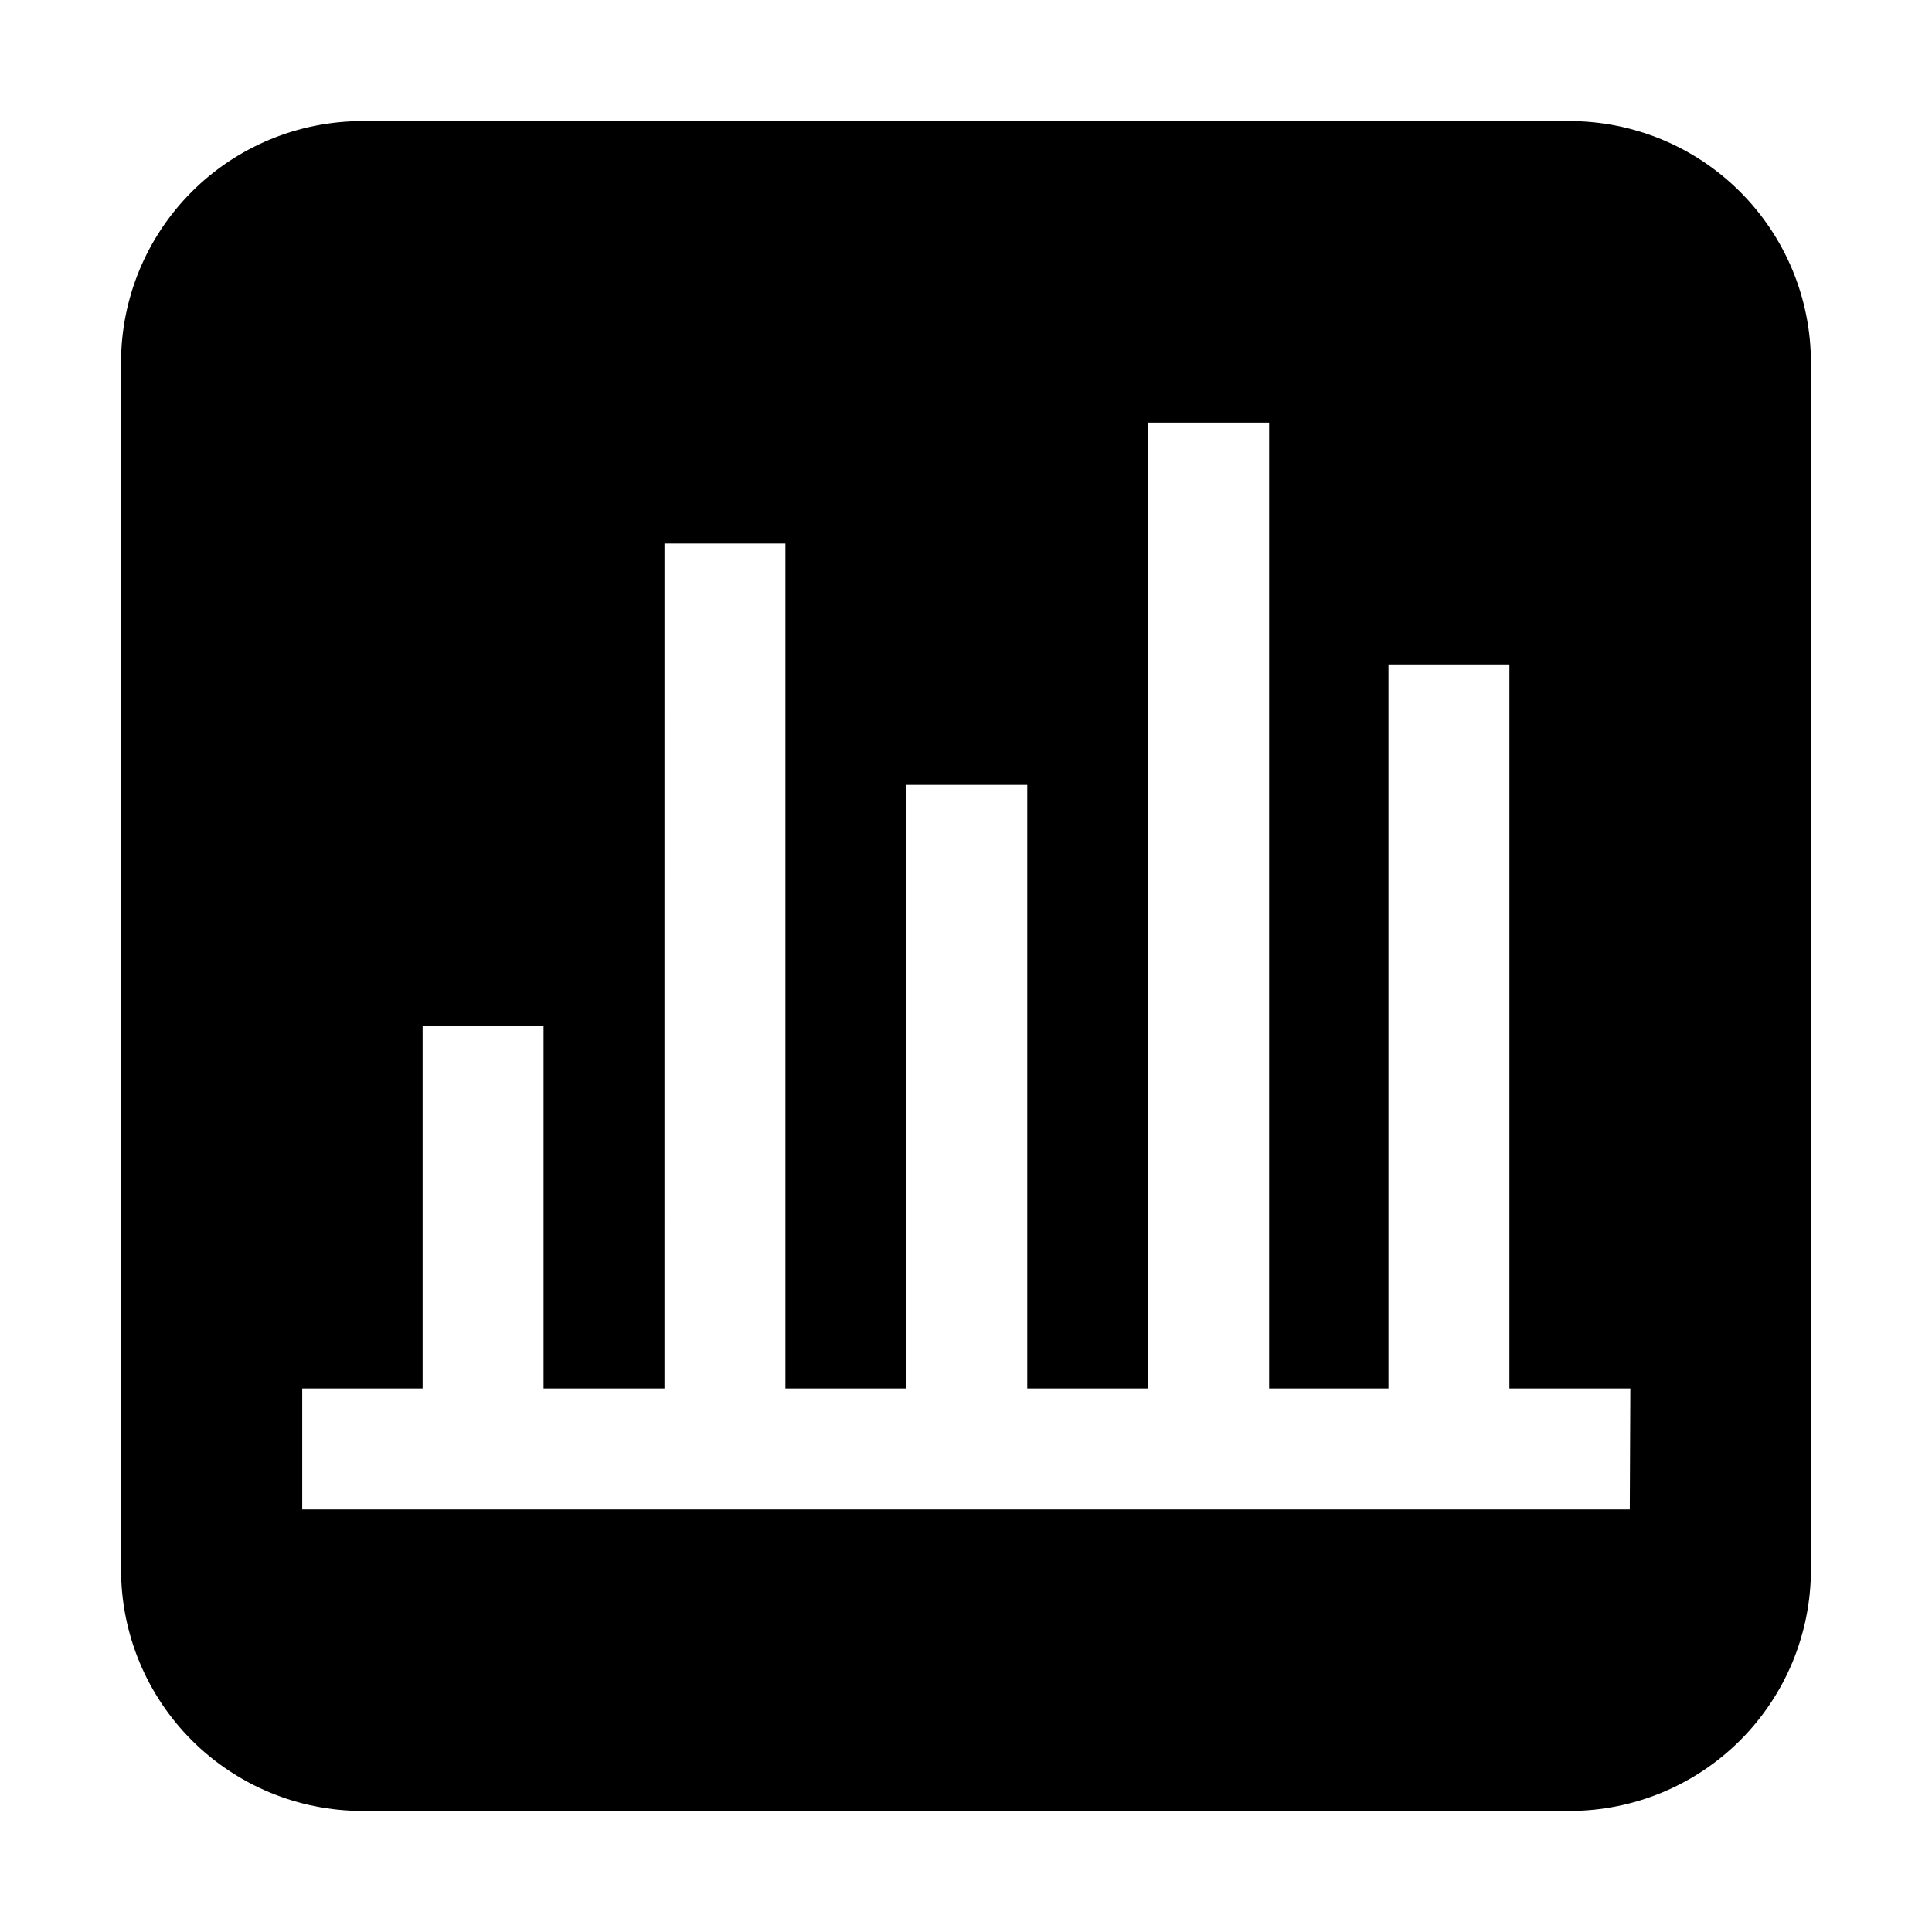<?xml version="1.0" encoding="UTF-8"?>
<!-- Uploaded to: SVG Repo, www.svgrepo.com, Generator: SVG Repo Mixer Tools -->
<svg fill="#000000" width="800px" height="800px" version="1.1" viewBox="144 144 512 512" xmlns="http://www.w3.org/2000/svg">
 <path d="m605.16 194.84c-11.984-11.996-28.246-18.742-45.203-18.754h-319.92c-16.961 0-33.23 6.738-45.223 18.734-11.996 11.992-18.734 28.262-18.734 45.223v319.92c0 16.965 6.738 33.23 18.734 45.223 11.992 11.996 28.262 18.734 45.223 18.734h319.92c16.965 0 33.23-6.738 45.223-18.734 11.996-11.992 18.734-28.258 18.734-45.223v-319.92c-0.012-16.957-6.758-33.219-18.754-45.203zm-29.25 349.17h-351.82v-32.047h31.906v-96.004h32.047v96.004h32.047l0.004-223.92h32.047v223.92h32.047v-159.96h32.047v159.96h32.047l0.004-255.96h32.047v255.96h31.629v-191.87h32.047v191.87h32.047z" fill-rule="evenodd"/>
</svg>